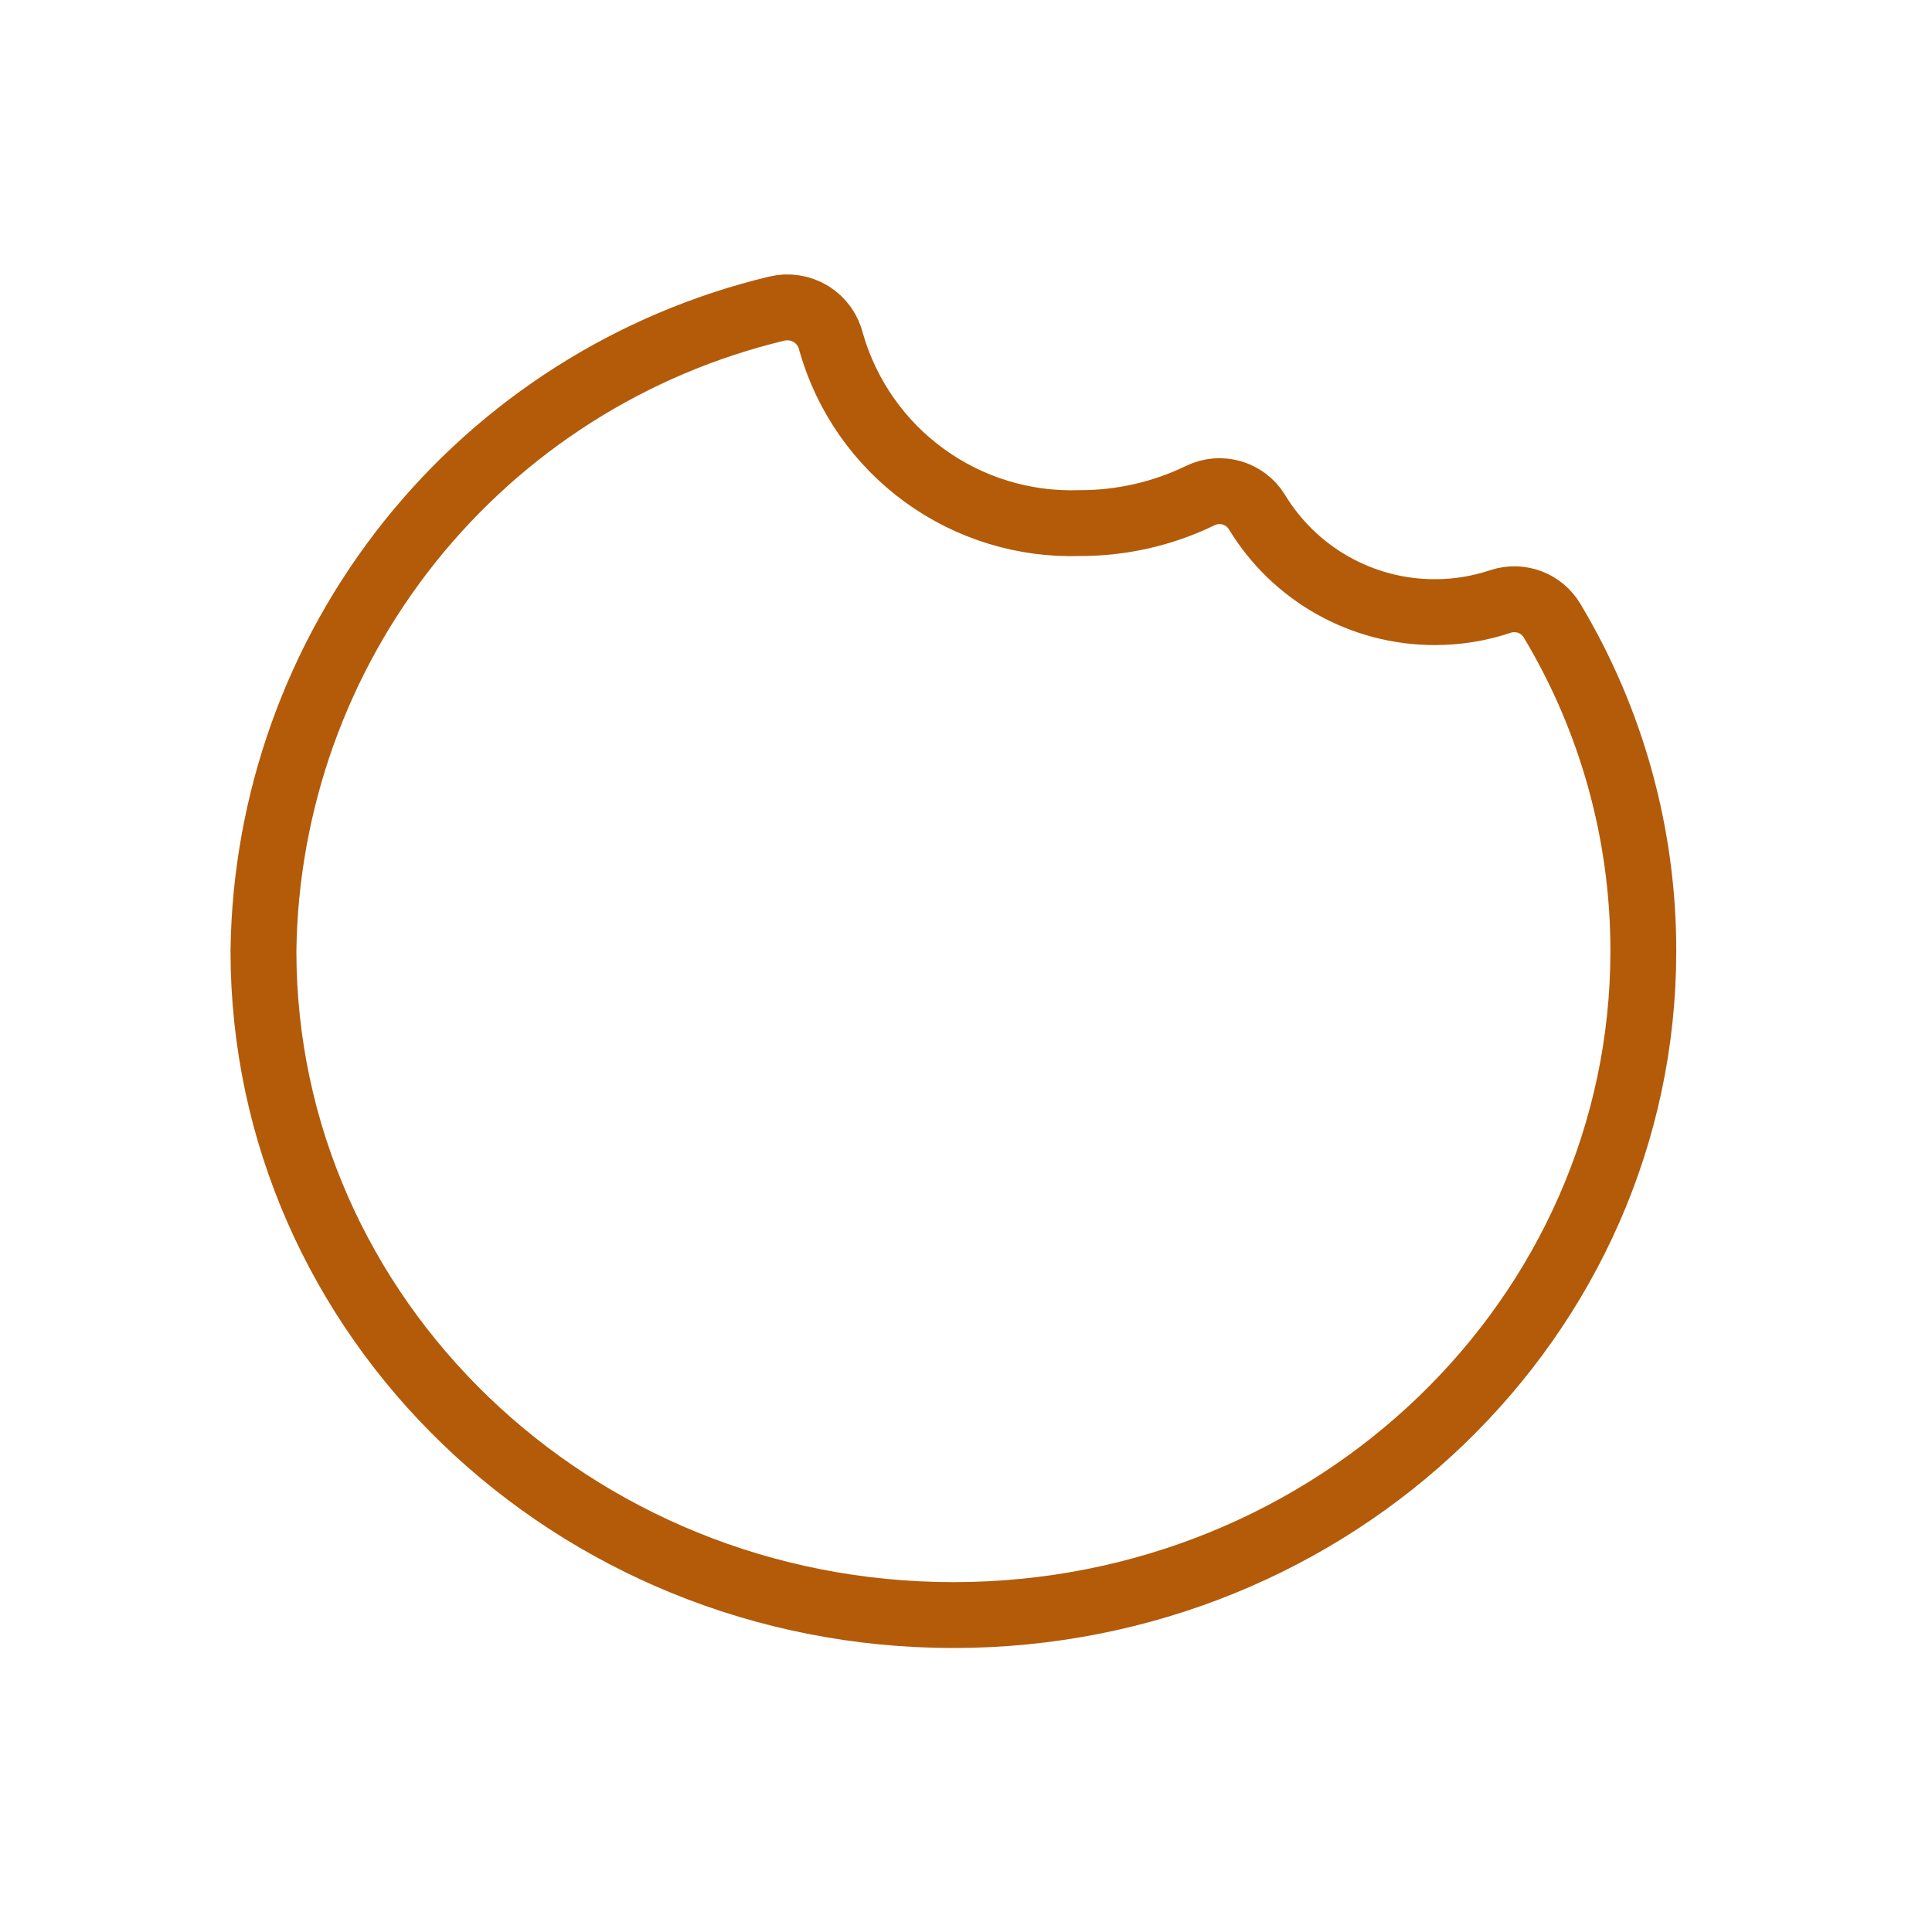 <svg width="44" height="44" viewBox="0 0 44 44" fill="none" xmlns="http://www.w3.org/2000/svg">
<path d="M32.677 13.941C31.861 13.942 31.06 13.732 30.349 13.331C29.639 12.931 29.044 12.353 28.622 11.655C28.491 11.445 28.287 11.292 28.049 11.224C27.812 11.155 27.557 11.178 27.335 11.287C26.479 11.702 25.539 11.916 24.587 11.913C23.321 11.955 22.076 11.573 21.052 10.828C20.027 10.083 19.28 9.016 18.931 7.798C18.901 7.666 18.845 7.54 18.767 7.43C18.688 7.319 18.588 7.225 18.472 7.153C18.357 7.082 18.228 7.034 18.093 7.013C17.959 6.991 17.822 6.997 17.69 7.029C14.392 7.819 11.452 9.687 9.335 12.335C7.218 14.984 6.044 18.264 6 21.654C6 30.009 13.035 36.782 21.713 36.782C30.391 36.782 37.426 30.009 37.426 21.654C37.427 19.006 36.709 16.406 35.347 14.134C35.231 13.94 35.053 13.791 34.841 13.711C34.63 13.632 34.397 13.626 34.182 13.695C33.697 13.858 33.189 13.942 32.677 13.941Z" stroke="#B35B09" stroke-width="1.5"/>
</svg>
